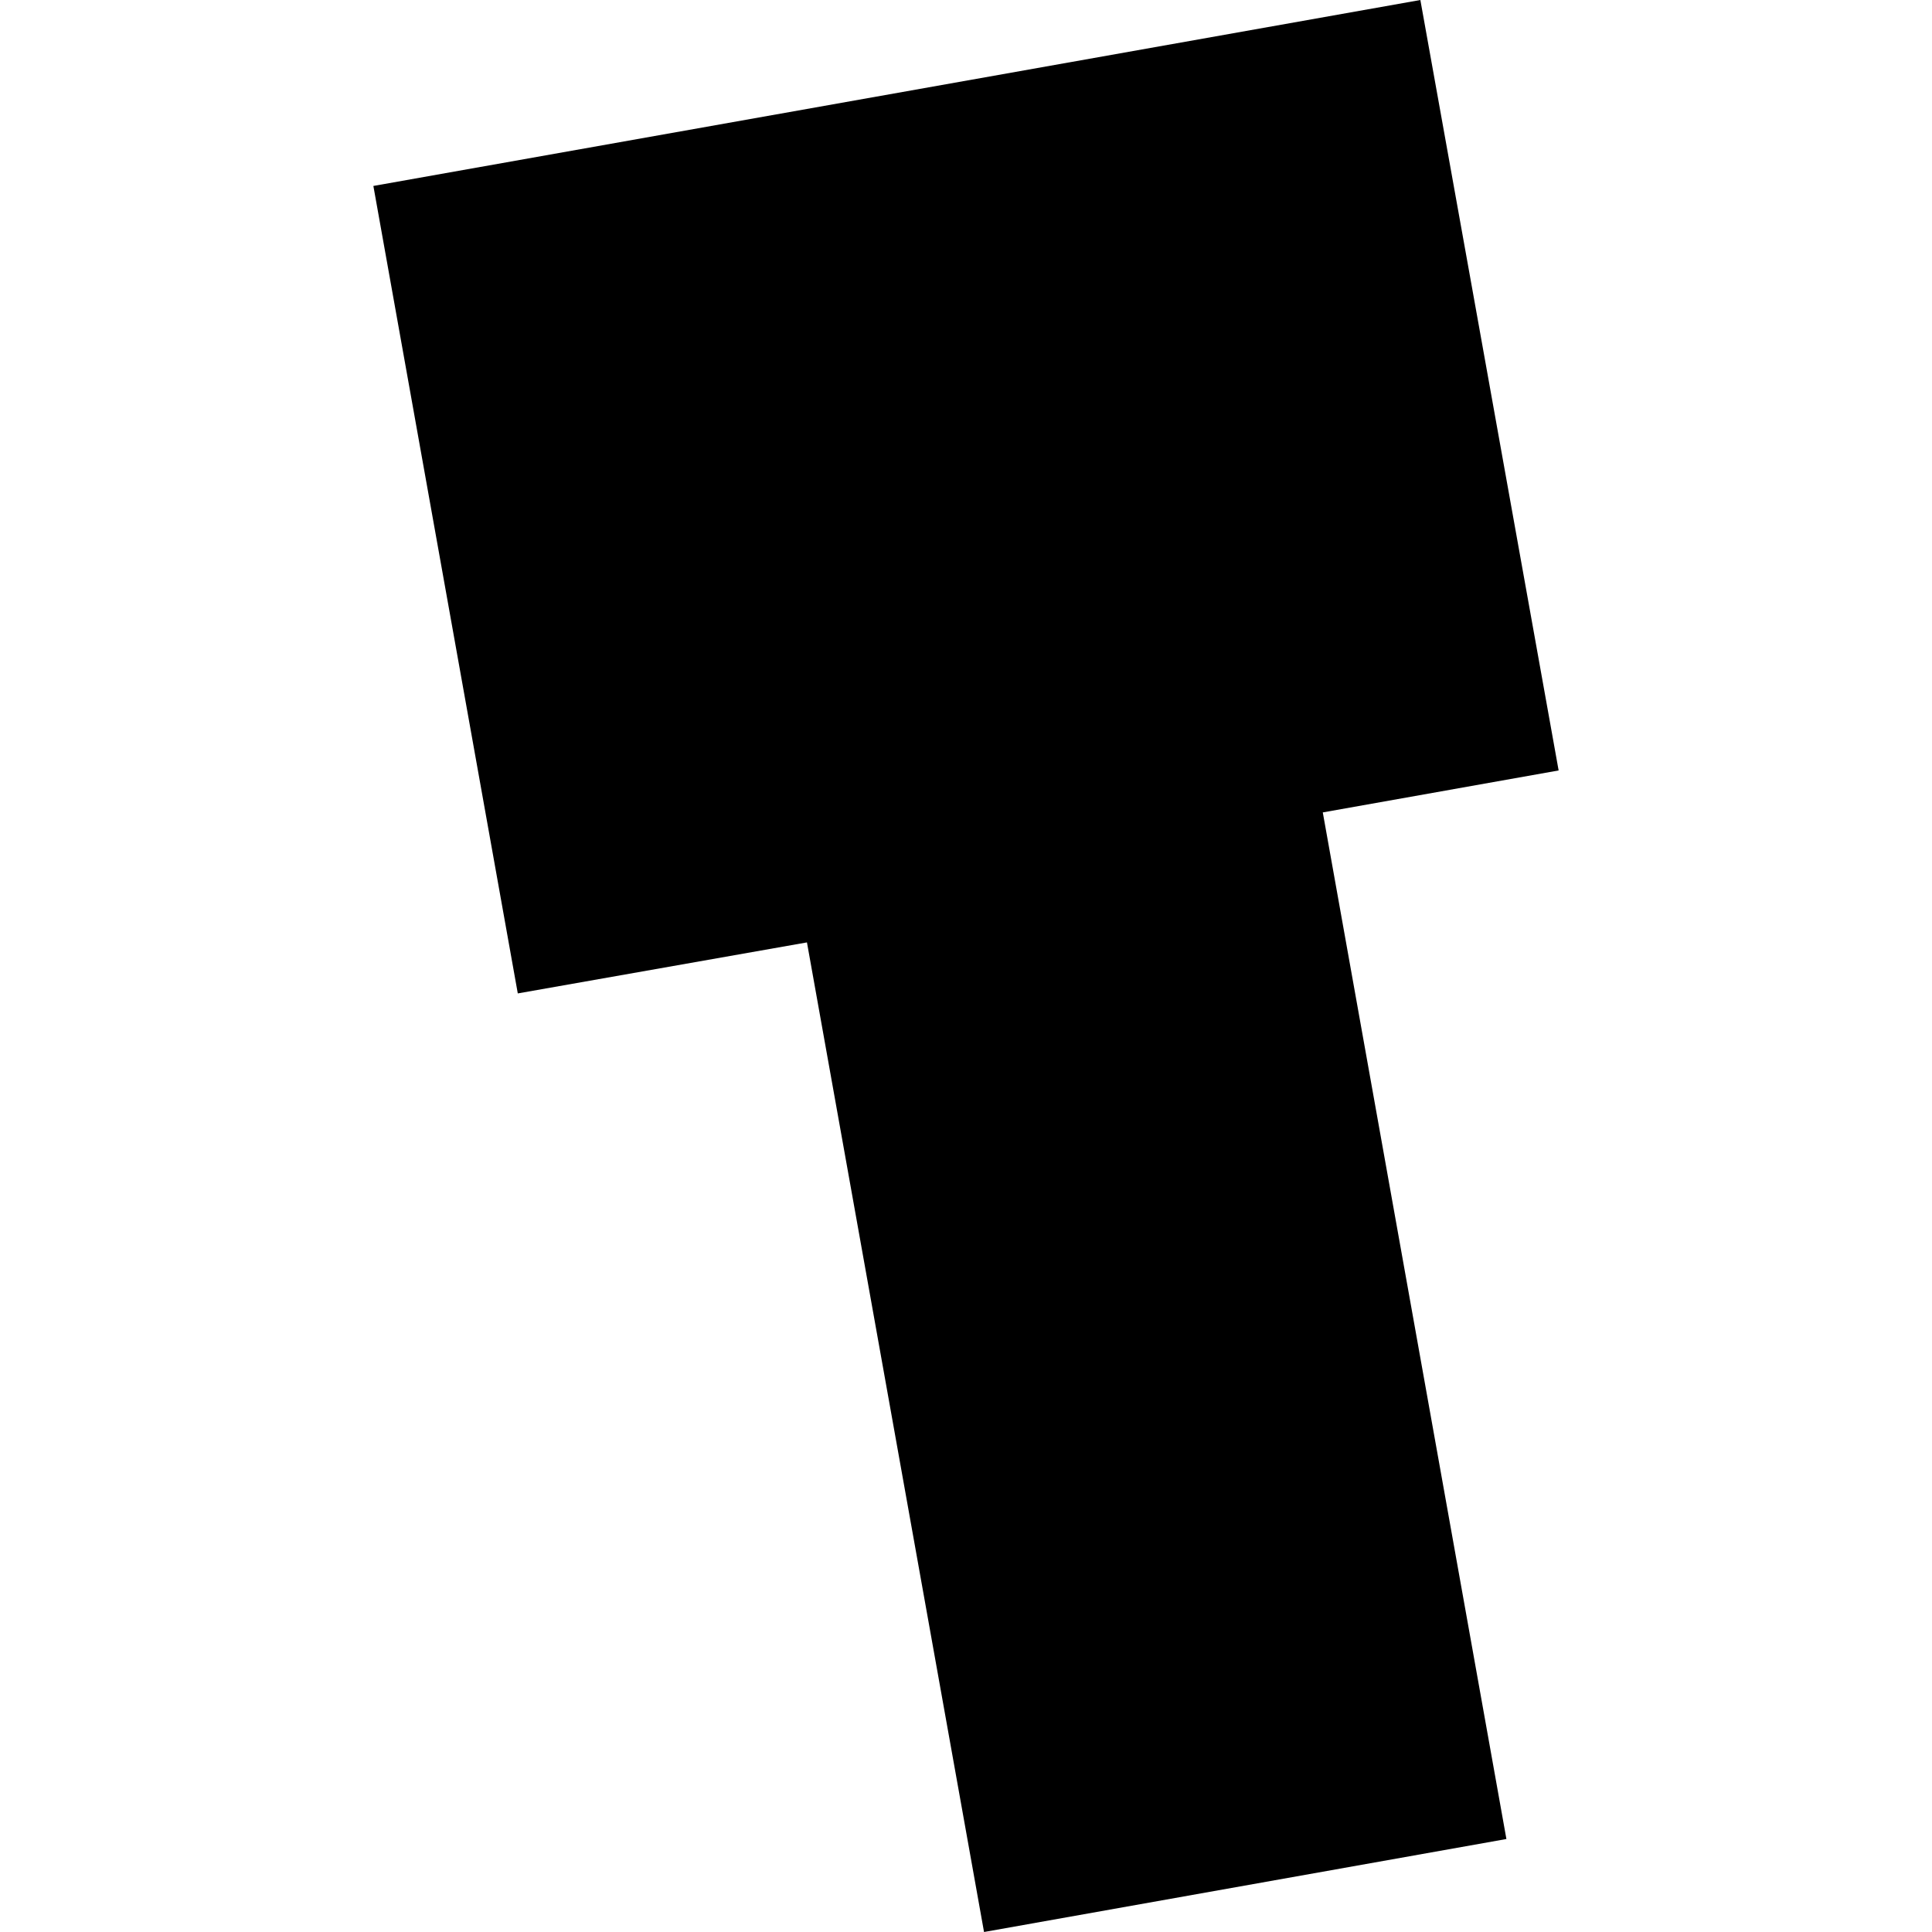 <?xml version="1.0" encoding="utf-8" standalone="no"?>
<!DOCTYPE svg PUBLIC "-//W3C//DTD SVG 1.1//EN"
  "http://www.w3.org/Graphics/SVG/1.1/DTD/svg11.dtd">
<!-- Created with matplotlib (https://matplotlib.org/) -->
<svg height="288pt" version="1.1" viewBox="0 0 288 288" width="288pt" xmlns="http://www.w3.org/2000/svg" xmlns:xlink="http://www.w3.org/1999/xlink">
 <defs>
  <style type="text/css">
*{stroke-linecap:butt;stroke-linejoin:round;}
  </style>
 </defs>
 <g id="figure_1">
  <g id="patch_1">
   <path d="M 0 288 
L 288 288 
L 288 0 
L 0 0 
z
" style="fill:none;opacity:0;"/>
  </g>
  <g id="axes_1">
   <g id="PatchCollection_1">
    <path clip-path="url(#p35ee6a91bb)" d="M 55.658 27.719 
L 211.731 0 
L 219.251 41.864 
L 232.342 114.85 
L 197.186 121.105 
L 224.557 274.139 
L 146.688 288 
L 120.291 140.483 
L 77.186 148.087 
L 55.658 27.719 
"/>
   </g>
  </g>
 </g>
 <defs>
  <clipPath id="p35ee6a91bb">
   <rect height="288" width="176.684" x="55.658" y="0"/>
  </clipPath>
 </defs>
</svg>

